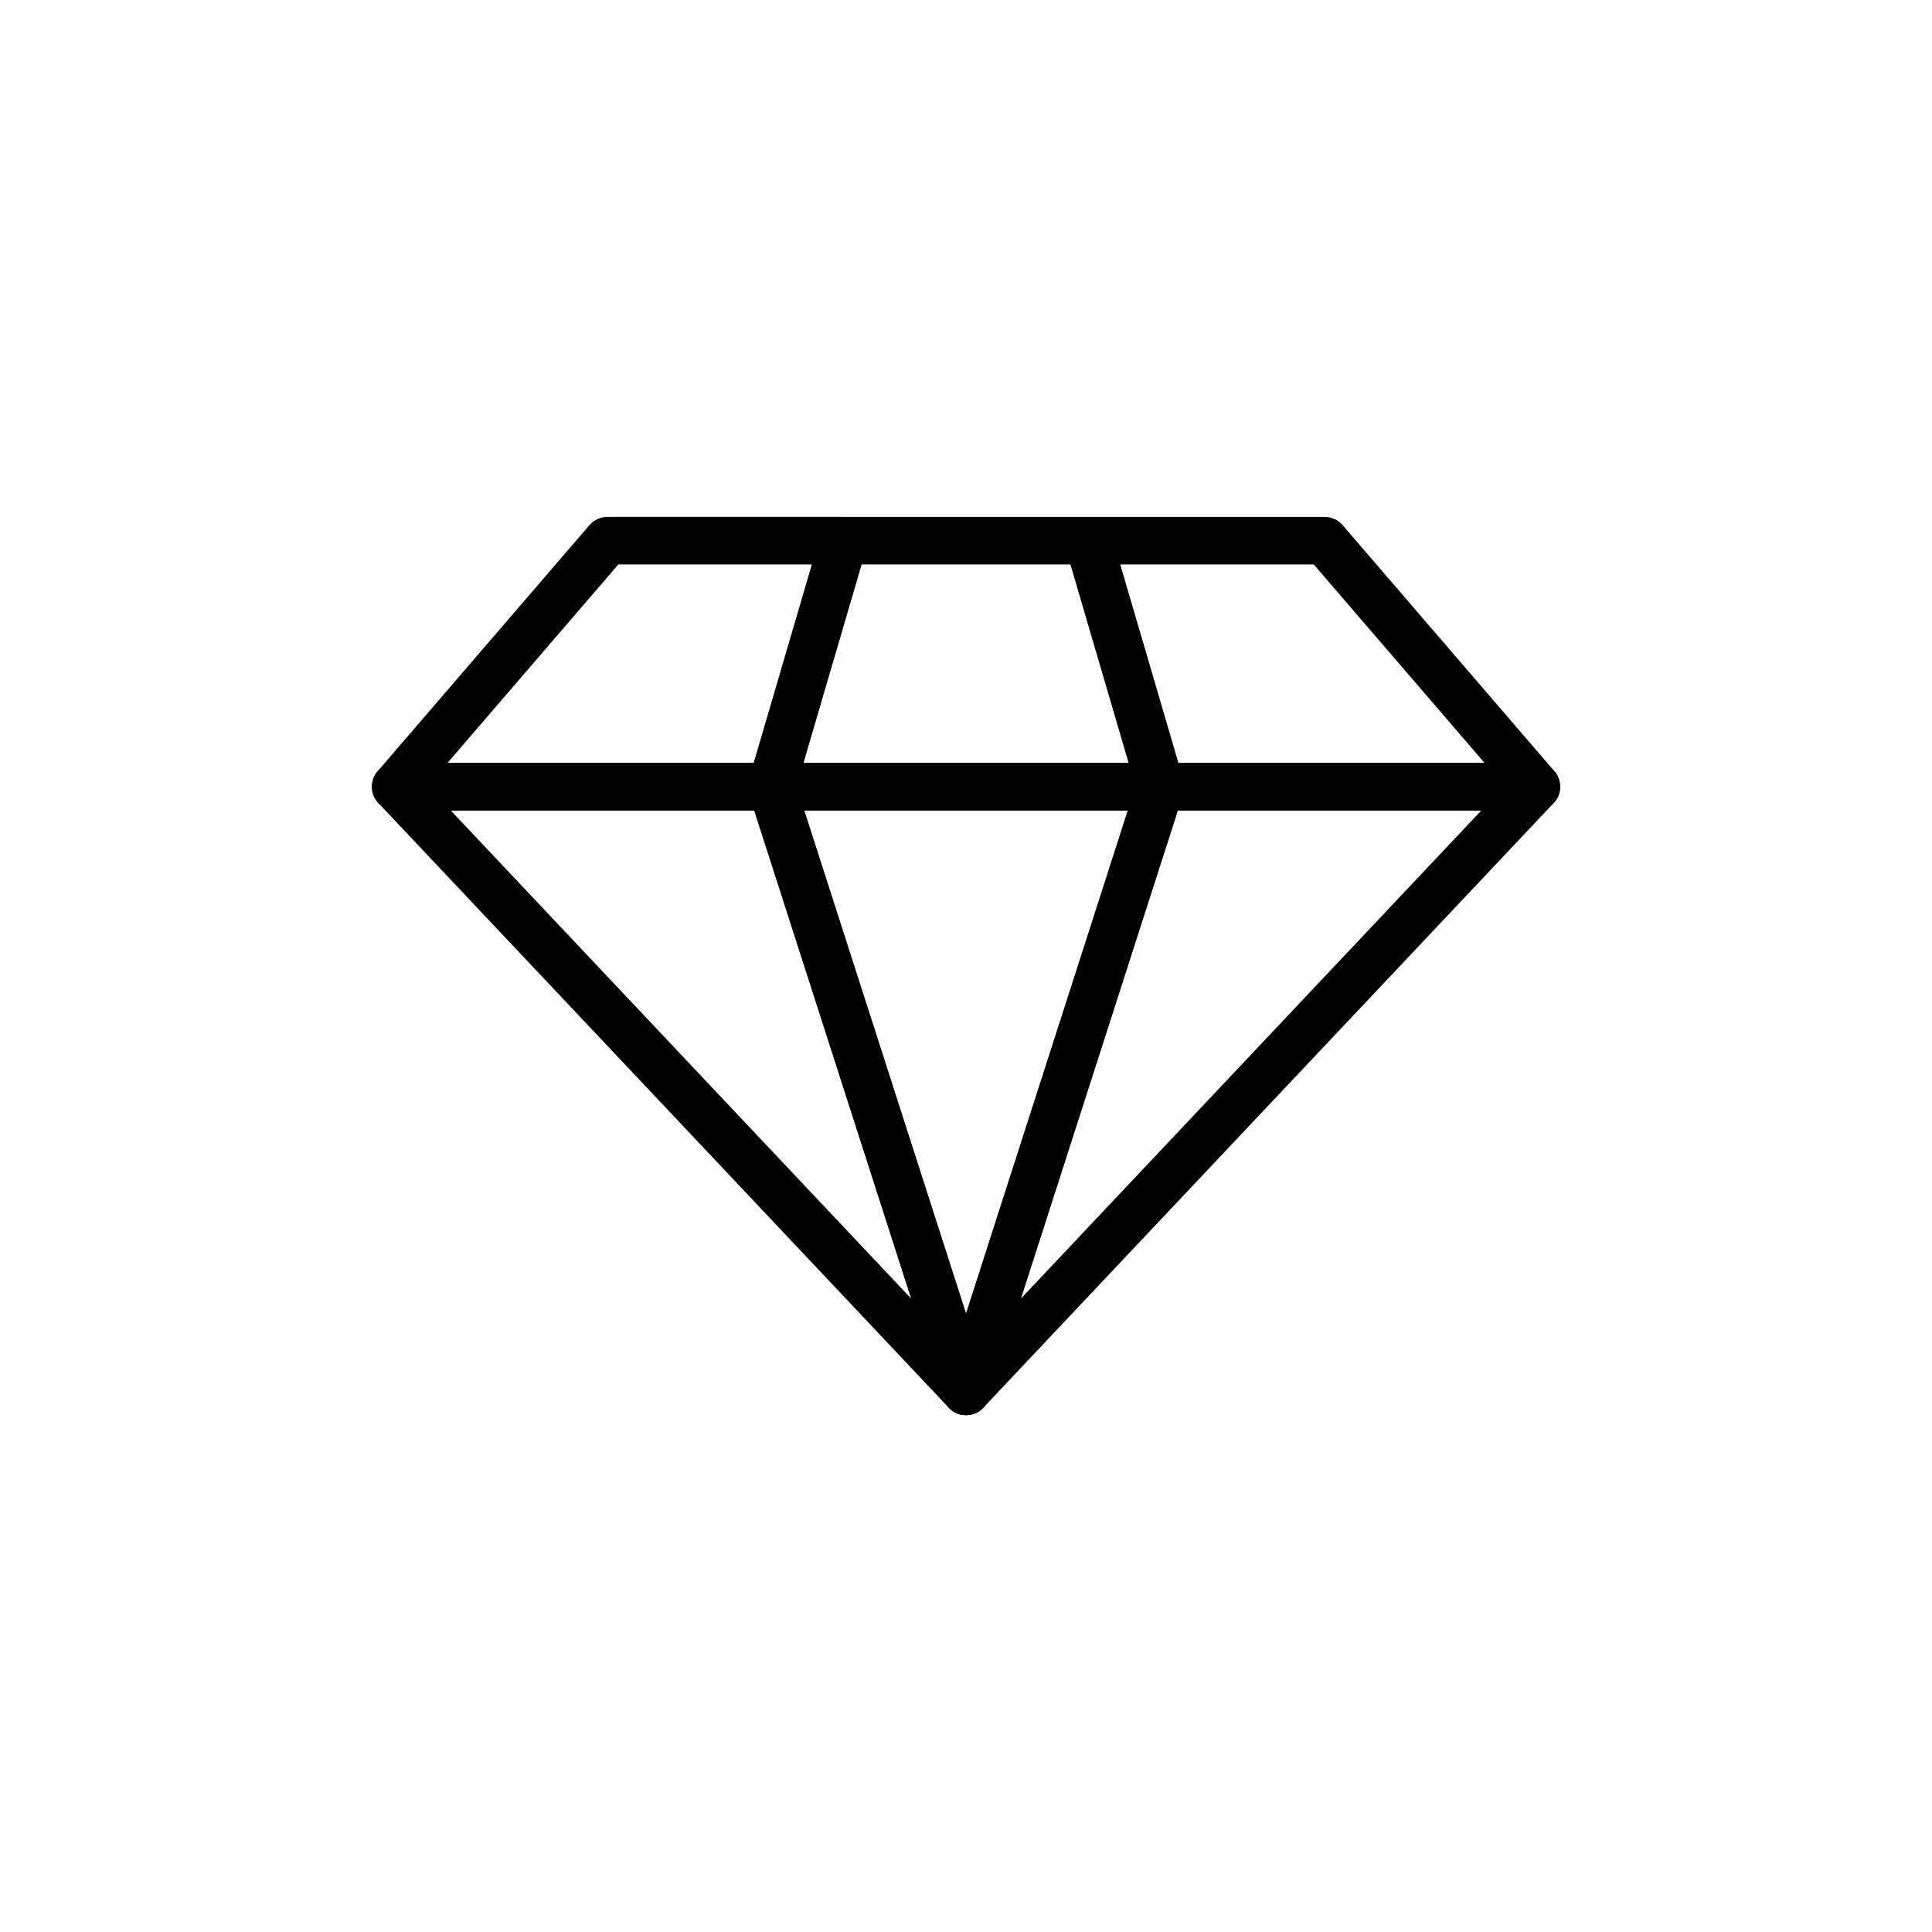 <?xml version="1.0" encoding="UTF-8"?>
<!-- Uploaded to: SVG Repo, www.svgrepo.com, Generator: SVG Repo Mixer Tools -->
<svg width="800px" height="800px" version="1.1" viewBox="144 144 512 512" xmlns="http://www.w3.org/2000/svg">
 <g fill="none" stroke="#000000" stroke-linecap="round" stroke-linejoin="round" stroke-miterlimit="10" stroke-width="2">
  <path transform="matrix(6.298 0 0 6.298 148.09 148.09)" d="m34.853 22.102-3.034 10.352h-15.818l8.909-10.352z"/>
  <path transform="matrix(6.298 0 0 6.298 148.09 148.09)" d="m40 57.898-24-25.443h15.818z"/>
  <path transform="matrix(6.298 0 0 6.298 148.09 148.09)" d="m64 32.455-24 25.443 8.181-25.443z"/>
  <path transform="matrix(6.298 0 0 6.298 148.09 148.09)" d="m64 32.455h-15.818l-3.034-10.352h9.943z"/>
  <path transform="matrix(6.298 0 0 6.298 148.09 148.09)" d="m48.182 32.455-8.181 25.443-8.182-25.443z"/>
  <path transform="matrix(6.298 0 0 6.298 148.09 148.09)" d="m48.182 32.455h-16.363l3.034-10.352h10.295z"/>
 </g>
</svg>